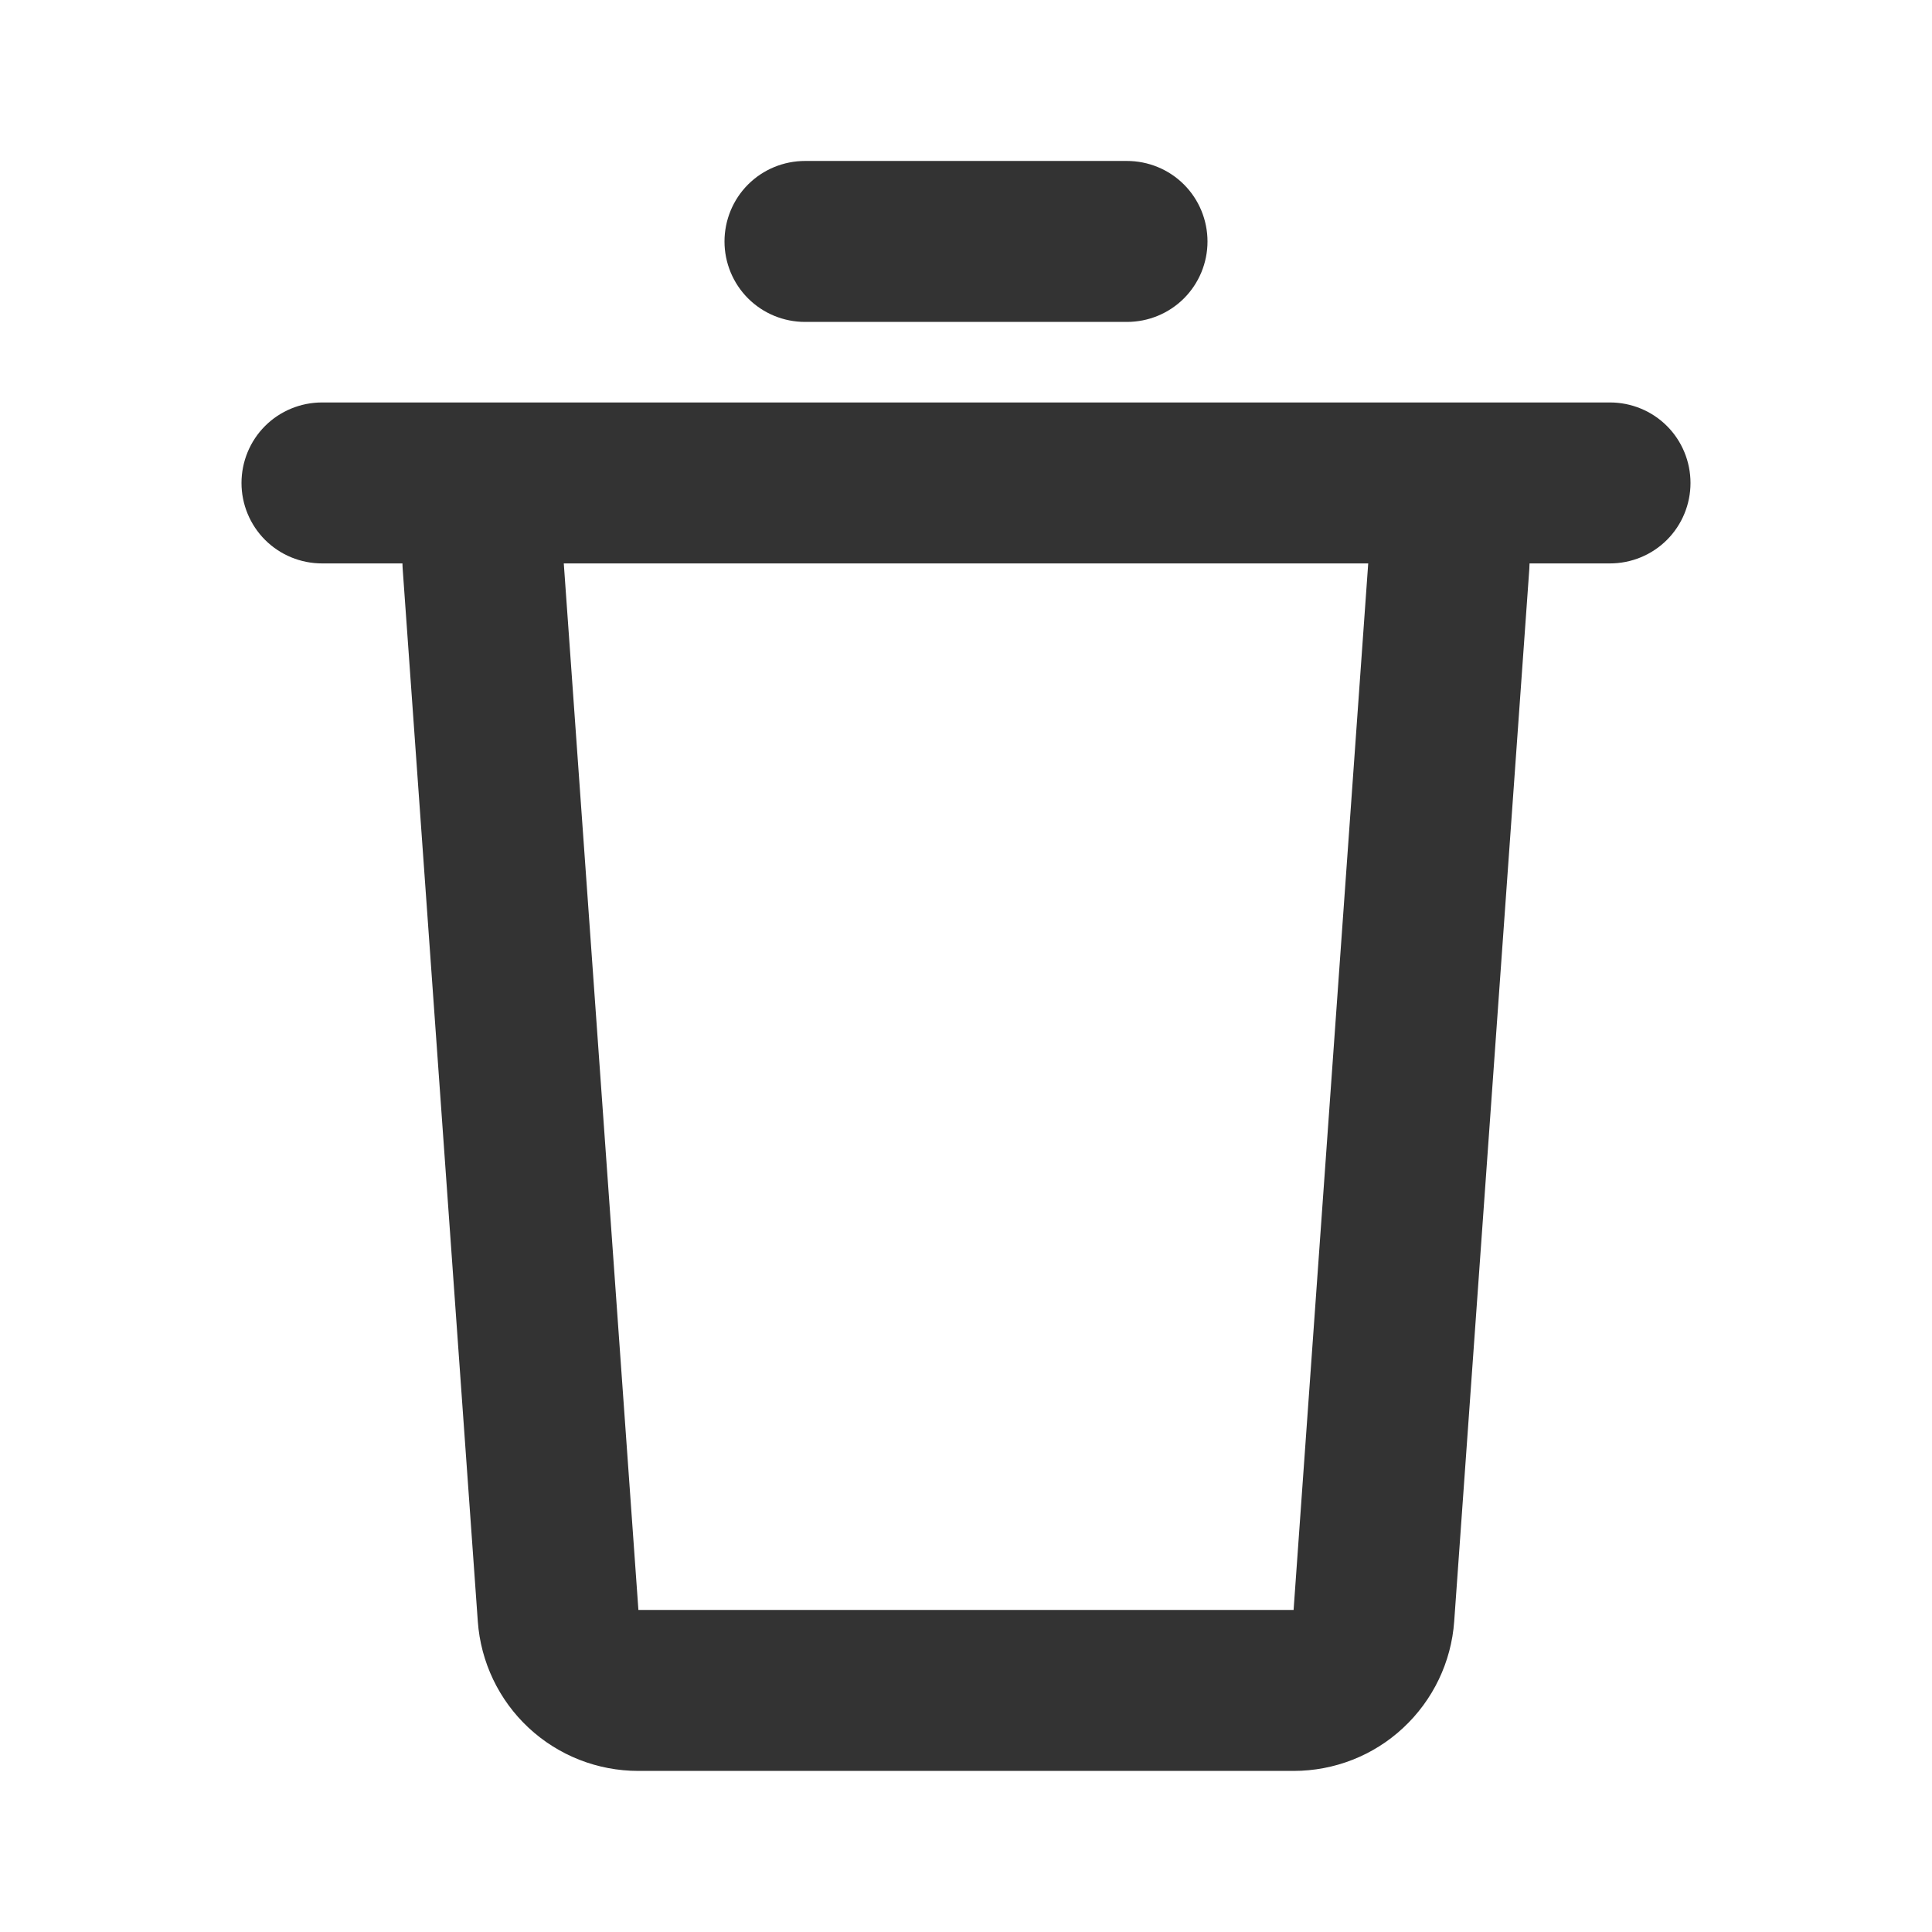 <svg width="16" height="16" viewBox="0 0 16 16" fill="none" xmlns="http://www.w3.org/2000/svg">
<g clip-path="url(#clip0_14_184)">
<path d="M13.333 3.333C13.51 3.333 13.68 3.403 13.805 3.528C13.93 3.653 14 3.823 14 4C14 4.176 13.93 4.346 13.805 4.471C13.68 4.596 13.51 4.666 13.333 4.666H12.667L12.665 4.714L12.043 13.428C12.019 13.764 11.868 14.079 11.621 14.309C11.375 14.539 11.05 14.666 10.713 14.666H5.287C4.949 14.666 4.625 14.539 4.378 14.309C4.131 14.079 3.981 13.764 3.957 13.428L3.335 4.714C3.334 4.698 3.333 4.682 3.333 4.666H2.667C2.49 4.666 2.32 4.596 2.195 4.471C2.07 4.346 2 4.176 2 4C2 3.823 2.07 3.653 2.195 3.528C2.32 3.403 2.49 3.333 2.667 3.333H13.333ZM11.331 4.666H4.669L5.287 13.333H10.713L11.331 4.666ZM9.333 1.333C9.51 1.333 9.68 1.403 9.805 1.528C9.93 1.653 10 1.823 10 2C10 2.176 9.93 2.346 9.805 2.471C9.68 2.596 9.51 2.666 9.333 2.666H6.667C6.49 2.666 6.32 2.596 6.195 2.471C6.07 2.346 6 2.176 6 2C6 1.823 6.07 1.653 6.195 1.528C6.32 1.403 6.49 1.333 6.667 1.333H9.333Z" fill="#333333"/>
</g>
<defs>
<clipPath id="clip0_14_184">
<rect width="16" height="16" fill="white"/>
</clipPath>
</defs>
</svg>
